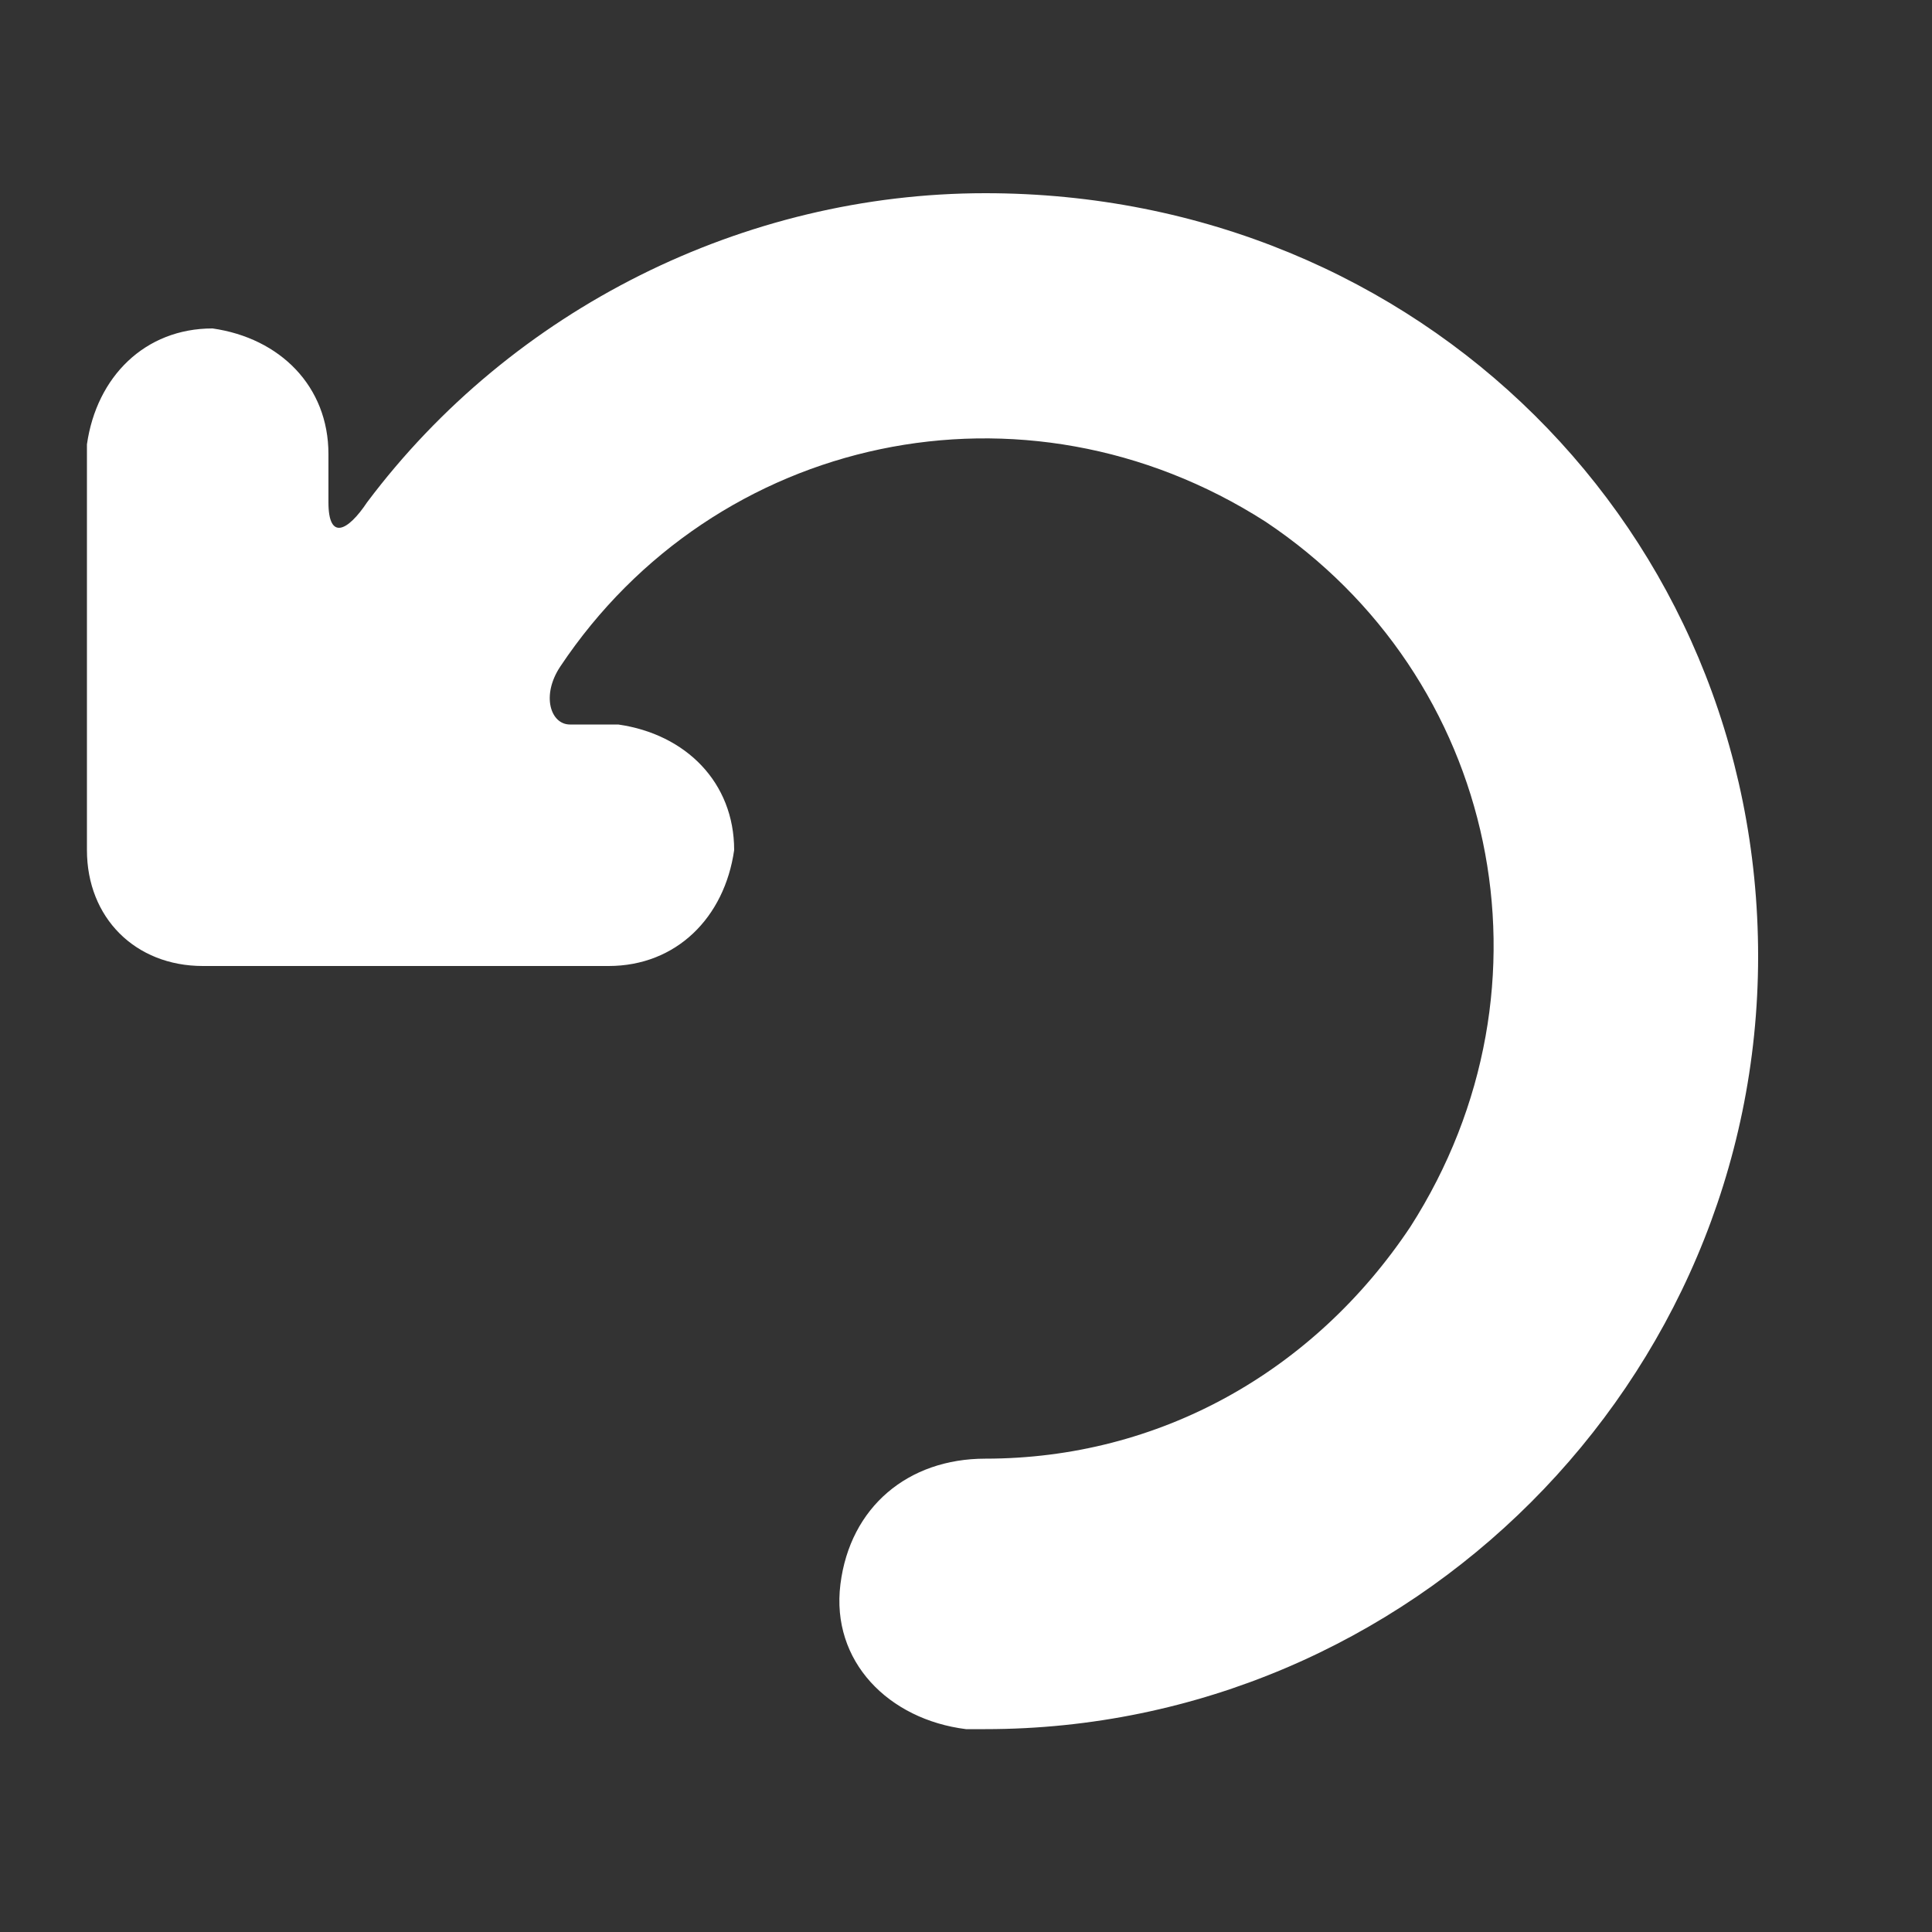 <?xml version="1.0" encoding="UTF-8"?>
<svg id="_圖層_2" data-name="圖層_2" xmlns="http://www.w3.org/2000/svg" version="1.1" viewBox="0 0 20 20">
  <rect x="0" y="0" width="20" height="20" fill="#333333" stroke="none"/>
  <!-- Generator: Adobe Illustrator 29.5.1, SVG Export Plug-In . SVG Version: 2.1.0 Build 141)  -->
  <defs>
    <style>
      .st0 {
        fill: #fff;
      }

      .st1 {
        fill: none;
      }
    </style>
  </defs>
  <rect id="Rectangle_9464" class="st1" width="20" height="20"/>
  <path id="Path_1830" class="st0" d="M3.8,5.2c-.2.3-.4.4-.4,0v-.5c0-.7-.5-1.2-1.2-1.3-.7,0-1.2.5-1.3,1.2,0,0,0,0,0,0v4.2c0,.7.5,1.2,1.2,1.2h4.2c.7,0,1.2-.5,1.3-1.2,0-.7-.5-1.2-1.2-1.3,0,0,0,0,0,0h-.5c-.2,0-.3-.3-.1-.6,1.6-2.4,4.8-3.1,7.3-1.5,2.4,1.6,3.1,4.8,1.5,7.3-1,1.5-2.6,2.4-4.4,2.4-.8,0-1.4.5-1.5,1.3s.5,1.4,1.3,1.5c0,0,.1,0,.2,0,4.4,0,8-3.6,8-8S14.7,2,10.2,2c-2.5,0-4.9,1.2-6.4,3.2h0Z"/>
</svg>